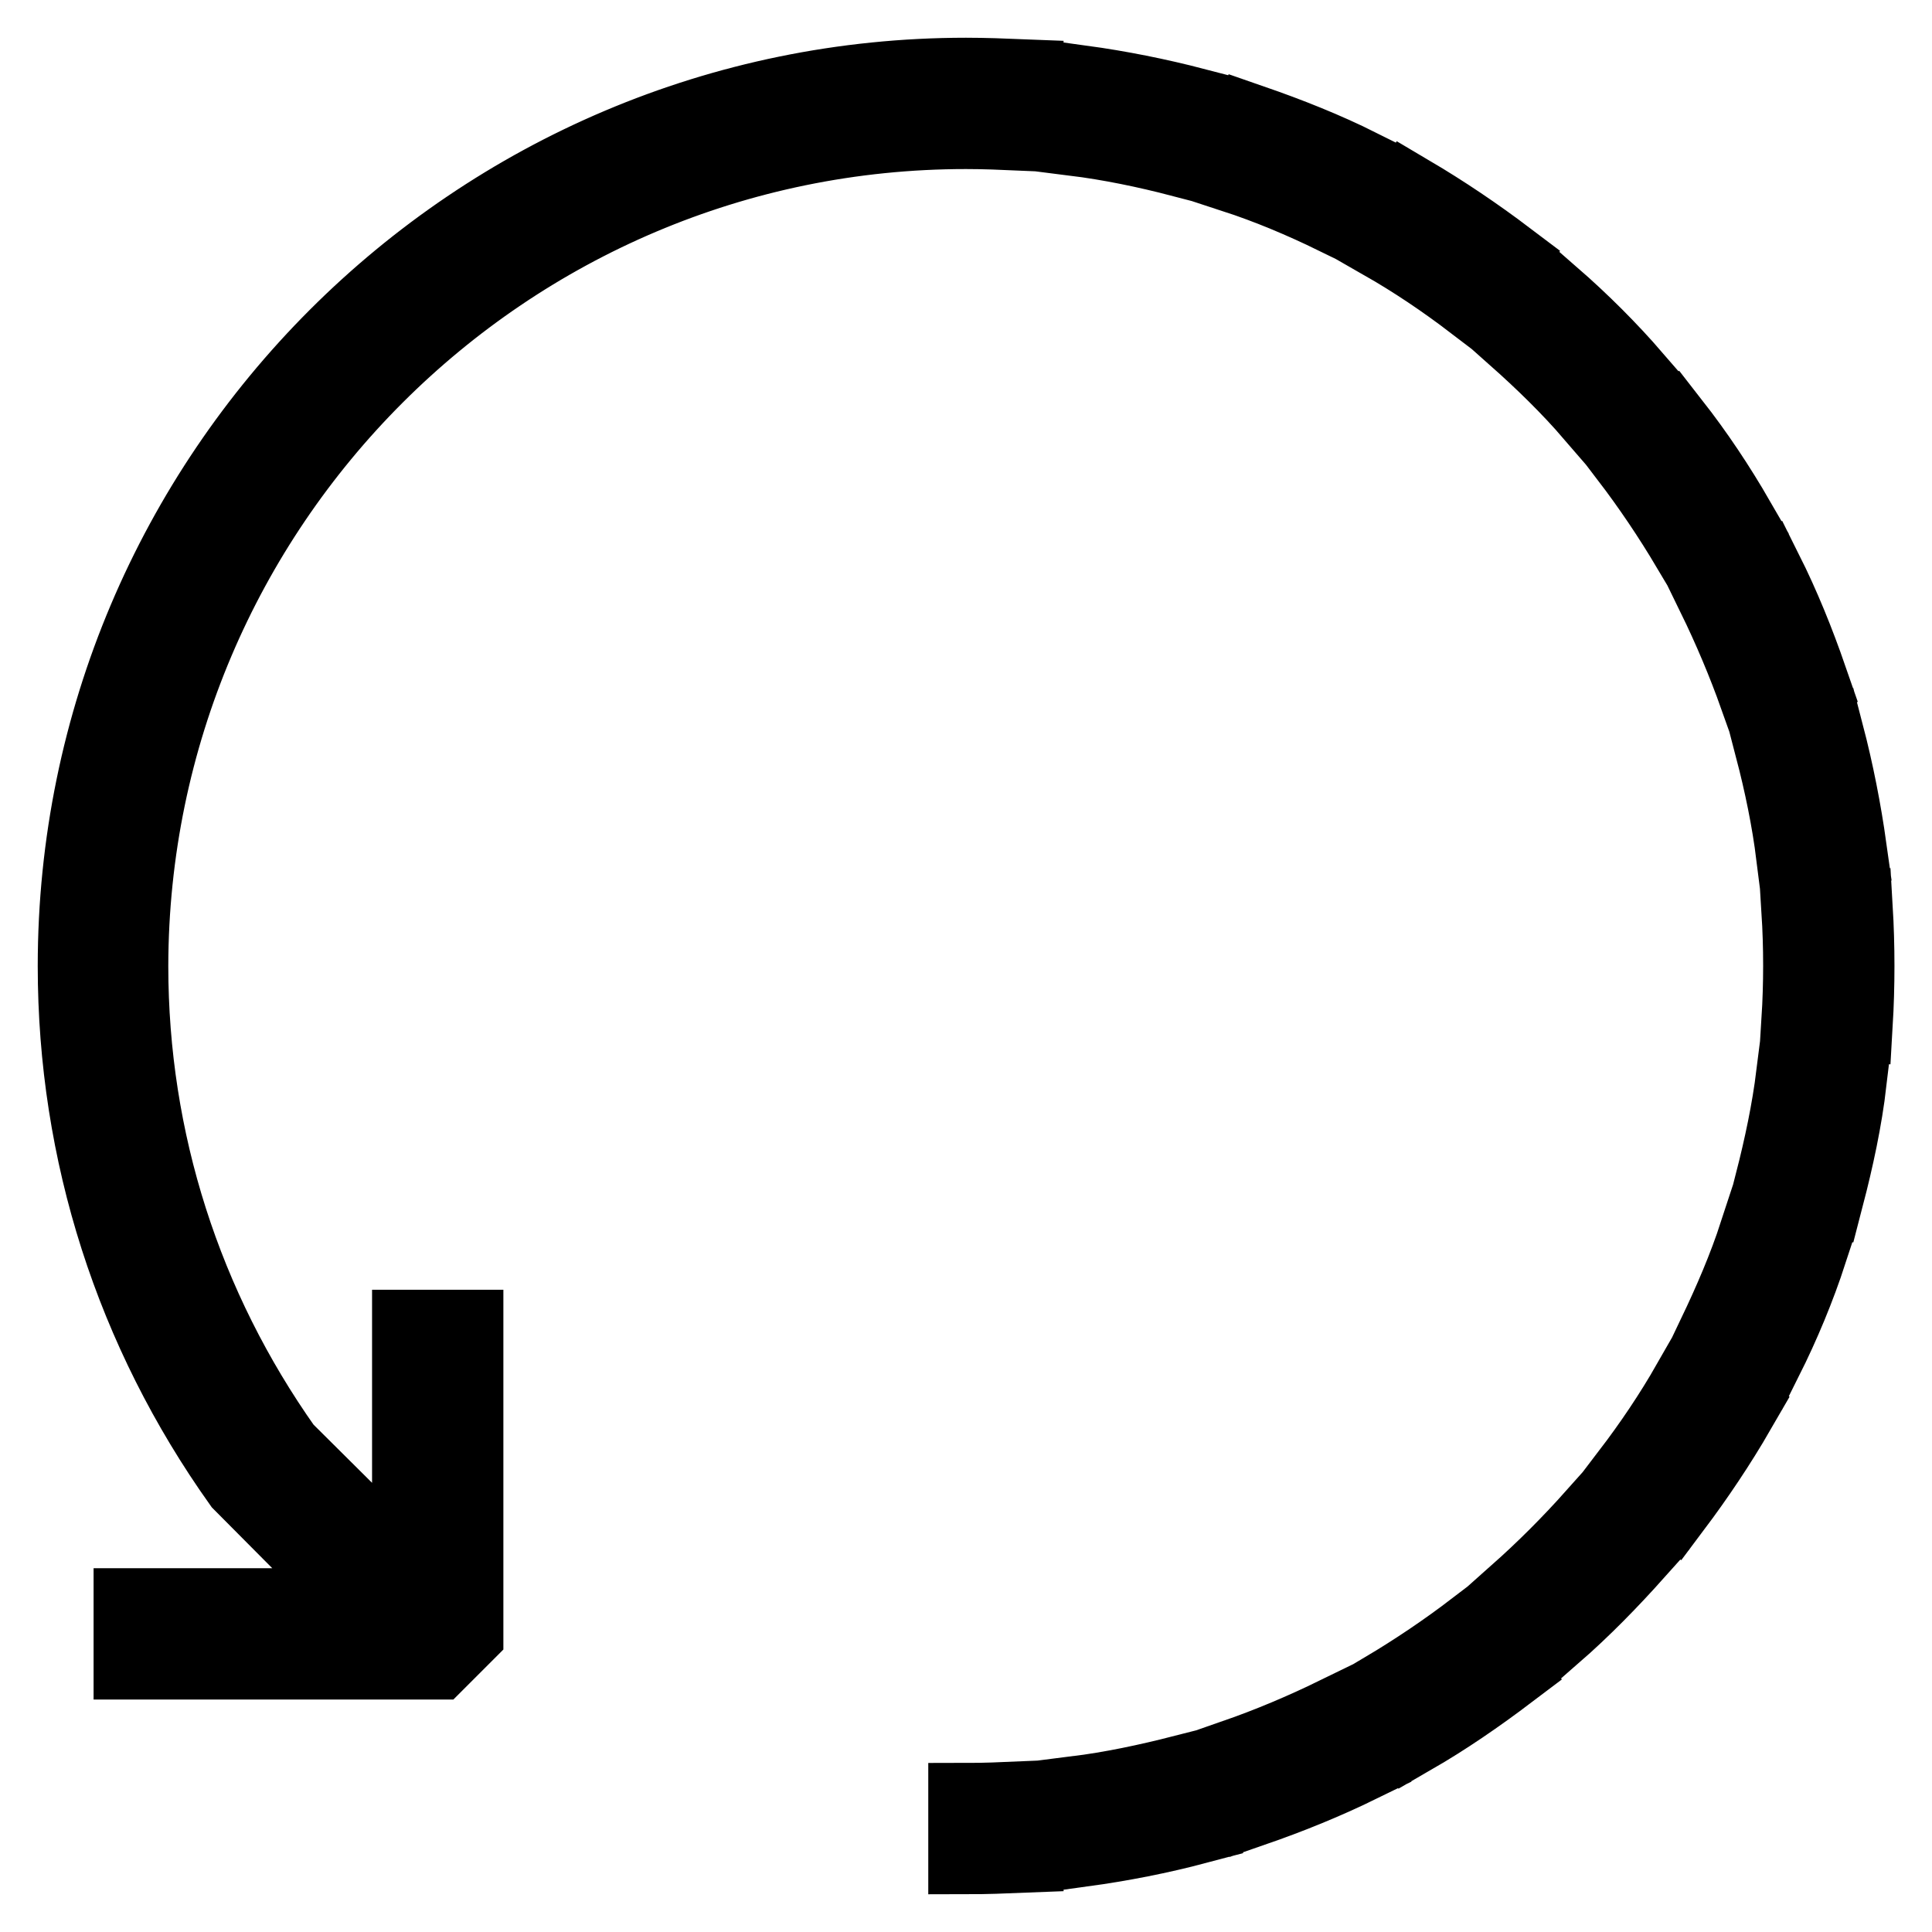 <?xml version="1.0" encoding="utf-8"?>
<!-- Svg Vector Icons : http://www.onlinewebfonts.com/icon -->
<!DOCTYPE svg PUBLIC "-//W3C//DTD SVG 1.1//EN" "http://www.w3.org/Graphics/SVG/1.1/DTD/svg11.dtd">
<svg version="1.1" xmlns="http://www.w3.org/2000/svg" xmlns:xlink="http://www.w3.org/1999/xlink" x="0px" y="0px" viewBox="0 0 256 256" enable-background="new 0 0 256 256" xml:space="preserve">
<g> <path stroke-width="10" fill-opacity="0" stroke="#000000"  d="M128,10C62.9,10,10,62.9,10,128c0,24.8,7.6,48.4,21.9,68.5l16.2,16.3H17.4v7.4h40.6l3.7-3.7v-40.6h-7.4 v32.6L37.7,192c-13.3-18.8-20.4-40.9-20.4-64C17.4,67,67,17.4,128,17.4c2.4,0,4.8,0.1,7.1,0.2l0.5-7.4C133.1,10.1,130.5,10,128,10z  M205.7,39.2l-4.9,5.5c3.6,3.2,7.1,6.6,10.2,10.2l5.5-4.9C213.3,46.3,209.6,42.6,205.7,39.2z M239.8,165.8l-7-2.4 c-1.5,4.6-3.4,9-5.5,13.4l6.6,3.3C236.2,175.5,238.2,170.7,239.8,165.8z M187.1,230.2c4.5-2.6,8.7-5.5,12.8-8.6l-4.5-5.8 c-3.8,2.9-7.8,5.6-12,8.1L187.1,230.2z M183.2,32.1c4.2,2.4,8.2,5.1,12,8l4.5-5.9c-4.1-3.1-8.4-6-12.8-8.6L183.2,32.1z  M238.4,120.7c0.3,4.8,0.3,9.7,0,14.5l7.4,0.5c0.3-5.1,0.3-10.3,0-15.4L238.4,120.7z M166,239.7c4.9-1.7,9.6-3.6,14.3-5.9l-3.3-6.6 c-4.3,2.1-8.8,4-13.4,5.6L166,239.7z M143.5,245c5.1-0.7,10.2-1.7,15.1-3l-1.9-7.1c-4.7,1.2-9.4,2.2-14.2,2.8L143.5,245z  M142.3,18.3c4.8,0.6,9.6,1.6,14.2,2.8l1.9-7.1c-5-1.3-10-2.3-15.1-3L142.3,18.3L142.3,18.3z M242,97.3l-7.1,1.9 c1.2,4.6,2.2,9.4,2.8,14.2l7.3-1C244.3,107.4,243.3,102.3,242,97.3L242,97.3z M201,211.1l4.9,5.5c3.9-3.4,7.5-7.1,10.9-10.9 l-5.5-4.9C208,204.5,204.6,207.9,201,211.1z M245,143.3l-7.3-0.9c-0.6,4.8-1.6,9.5-2.8,14.2l7.1,1.9 C243.3,153.5,244.4,148.4,245,143.3z M215.7,60.6c2.9,3.8,5.6,7.8,8.1,12l6.4-3.7c-2.6-4.5-5.4-8.7-8.6-12.8L215.7,60.6z M227.2,79 c2.1,4.3,4,8.8,5.6,13.3l7-2.4c-1.7-4.9-3.6-9.6-5.9-14.2L227.2,79L227.2,79z M163.5,23.2c4.6,1.5,9.1,3.4,13.4,5.5l3.3-6.6 c-4.6-2.3-9.4-4.2-14.3-5.9L163.5,23.2L163.5,23.2z M230.3,186.9l-6.4-3.7c-2.4,4.2-5.1,8.2-8,12l5.9,4.5 C224.8,195.7,227.7,191.4,230.3,186.9L230.3,186.9z M128,238.6v7.4c2.6,0,5.1-0.1,7.6-0.2l-0.5-7.4 C132.8,238.5,130.4,238.6,128,238.6z"/></g>
</svg>